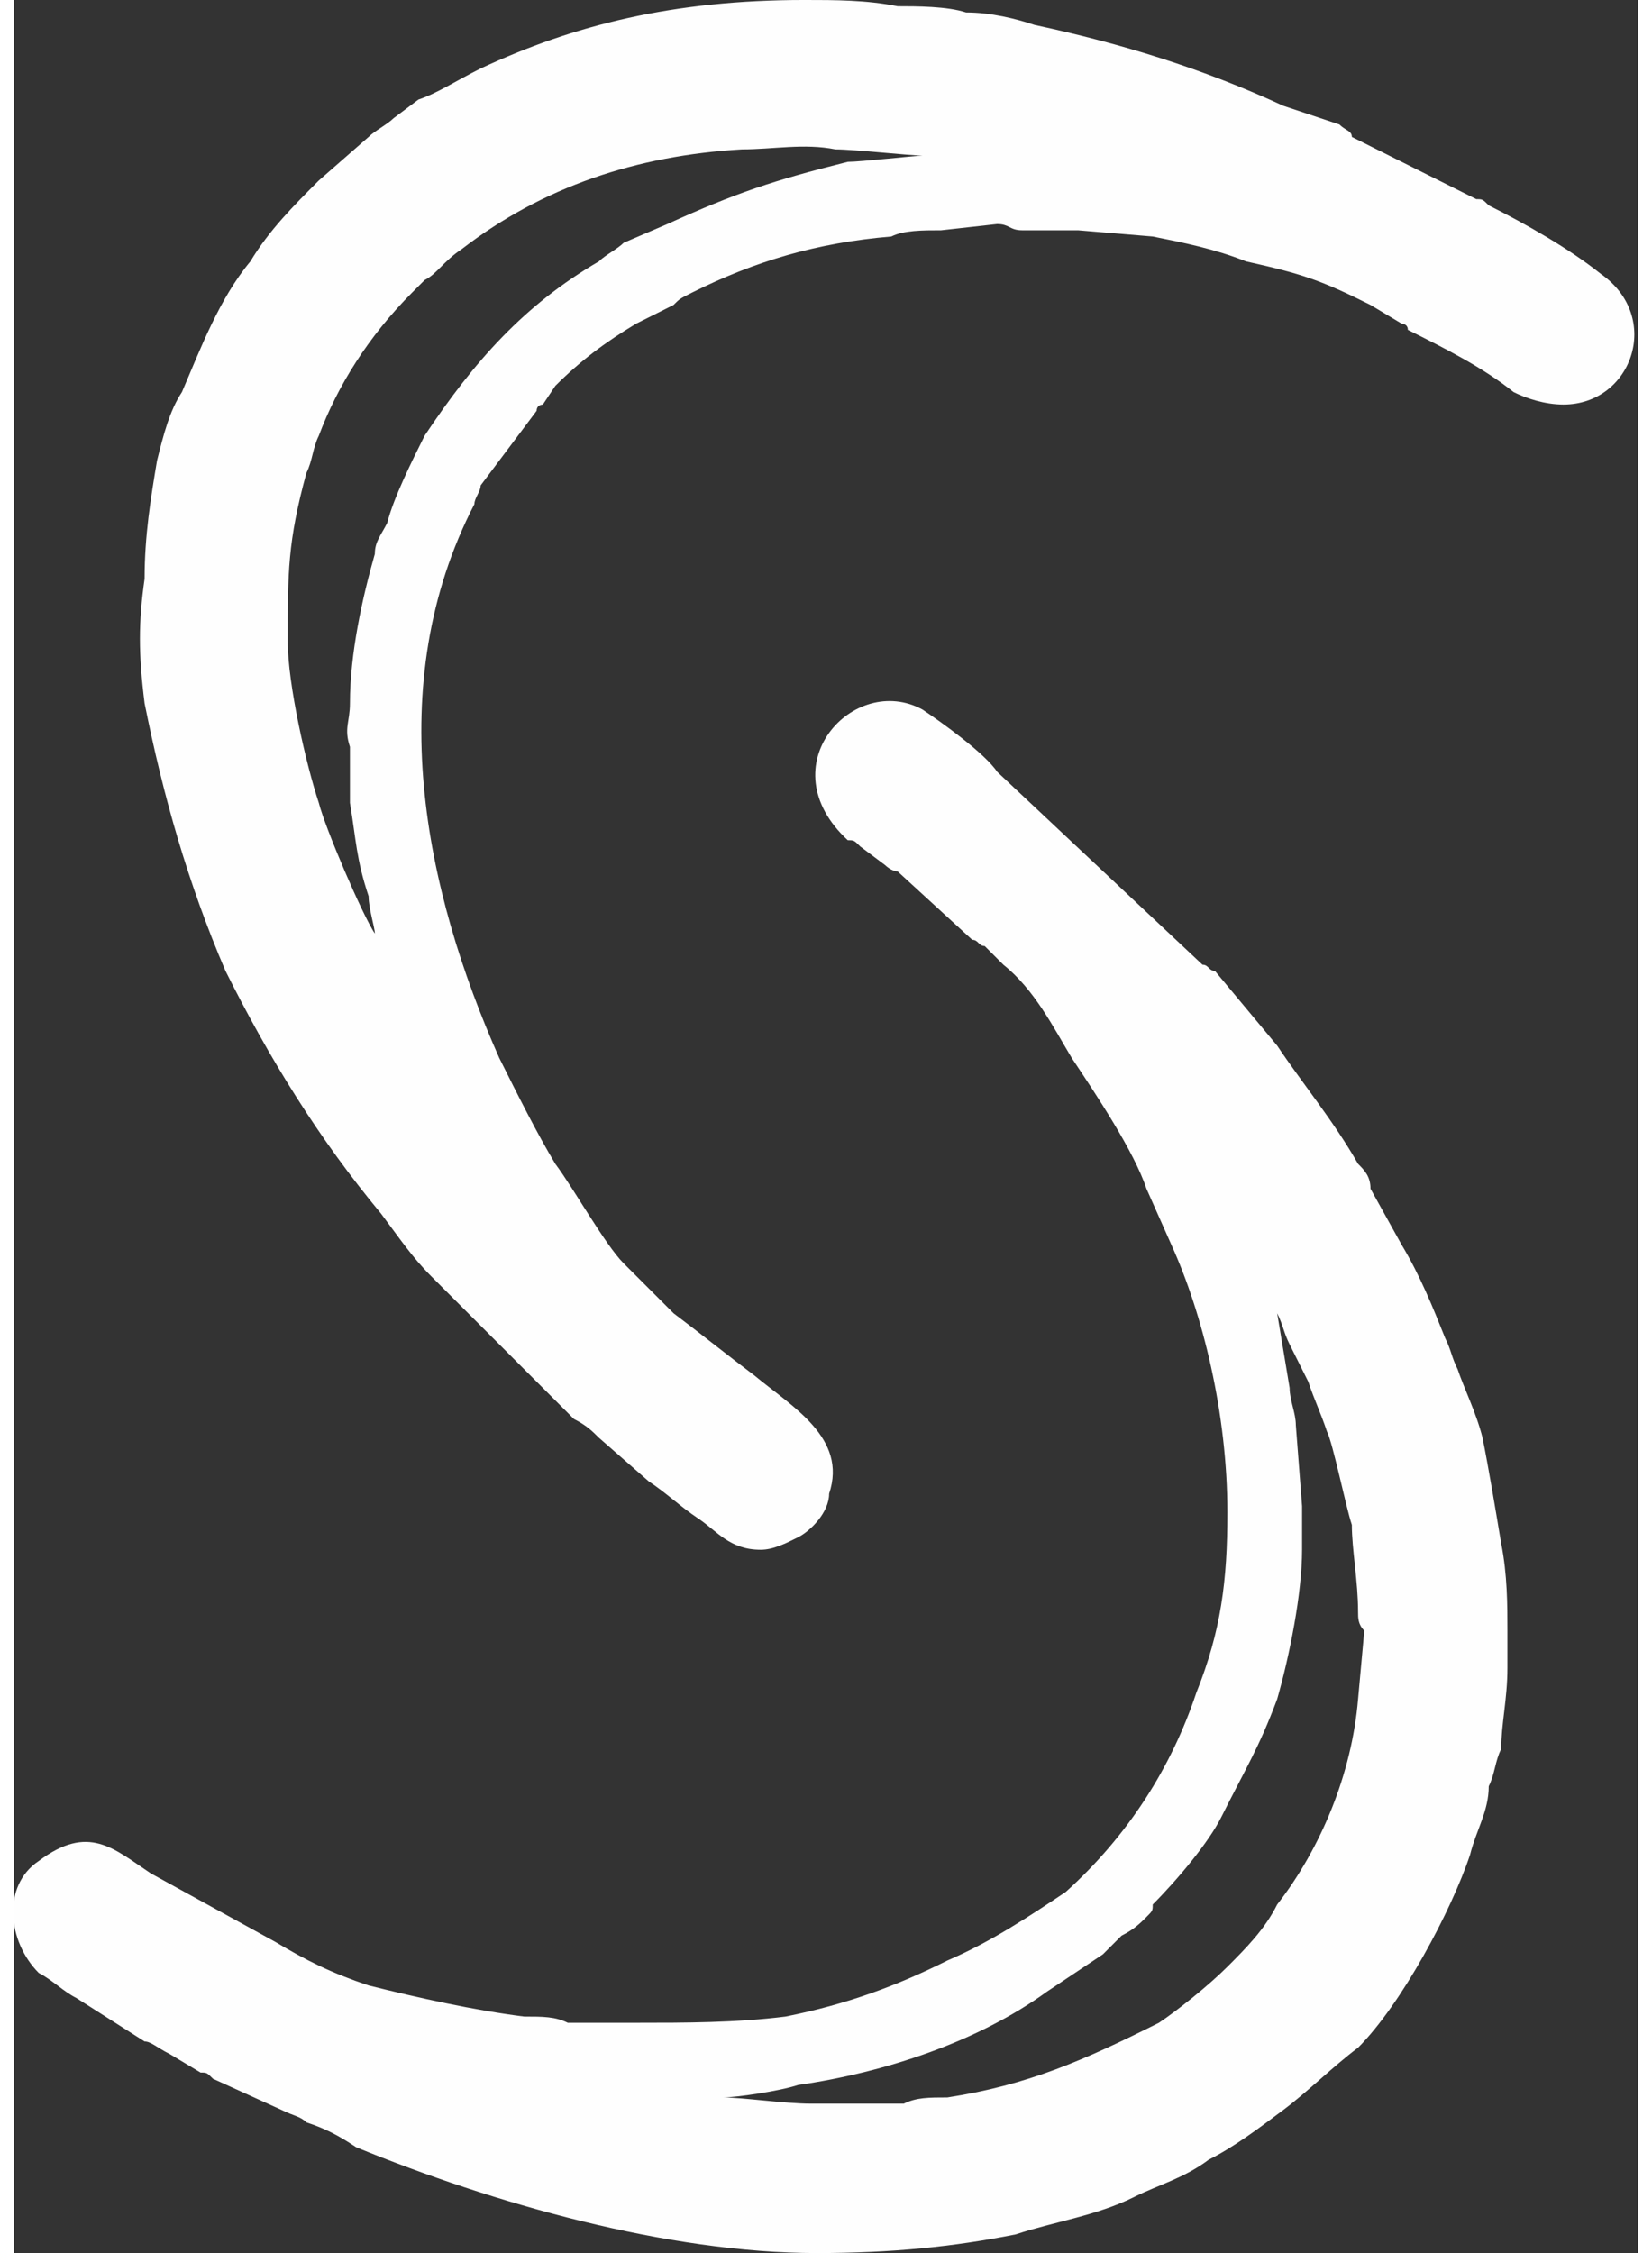 <?xml version="1.0" encoding="UTF-8"?>
<!DOCTYPE svg PUBLIC "-//W3C//DTD SVG 1.1//EN" "http://www.w3.org/Graphics/SVG/1.1/DTD/svg11.dtd">
<!-- Creator: CorelDRAW -->
<svg xmlns="http://www.w3.org/2000/svg" xml:space="preserve" width="22px" height="30px" version="1.1" style="shape-rendering:geometricPrecision; text-rendering:geometricPrecision; image-rendering:optimizeQuality; fill-rule:evenodd; clip-rule:evenodd"
viewBox="0 0 2.61 3.62"
 xmlns:xlink="http://www.w3.org/1999/xlink"
 xmlns:xodm="http://www.corel.com/coreldraw/odm/2003">
 <rect x="0" y="0" width="2.61" height="3.62" fill="#333333" stroke="none"/>
 <defs>
  <style type="text/css">
   <![CDATA[
    .fil0 {fill:#FEFEFE}
   ]]>
  </style>
 </defs>
 <g id="Layer_x0020_1">
  <g id="_2158439350624">
   <path class="fil0" d="M0.58 1.51l0 0c0,0 0,0 0,0zm0 -0.01l0 0.01 0 -0.01zm0 0c-0.02,-0.03 -0.08,-0.17 -0.09,-0.21 -0.02,-0.06 -0.05,-0.19 -0.05,-0.26 0,-0.11 0,-0.16 0.03,-0.27 0.01,-0.02 0.01,-0.04 0.02,-0.06 0.03,-0.08 0.08,-0.16 0.15,-0.23 0.01,-0.01 0.01,-0.01 0.02,-0.02 0.02,-0.01 0.03,-0.03 0.06,-0.05 0.13,-0.1 0.28,-0.15 0.45,-0.16 0.05,0 0.1,-0.01 0.15,0 0.03,0 0.12,0.01 0.14,0.01 -0.01,0 -0.1,0.01 -0.12,0.01 -0.12,0.03 -0.18,0.05 -0.29,0.1l-0.07 0.03c-0.01,0.01 -0.03,0.02 -0.04,0.03 -0.12,0.07 -0.2,0.16 -0.28,0.28 -0.02,0.04 -0.05,0.1 -0.06,0.14 -0.01,0.02 -0.02,0.03 -0.02,0.05 -0.02,0.07 -0.04,0.16 -0.04,0.24 0,0.03 -0.01,0.04 0,0.07 0,0.01 0,0.07 0,0.09 0.01,0.06 0.01,0.09 0.03,0.15 0,0.02 0.01,0.05 0.01,0.06zm0.62 0.99c0.02,0 0.04,-0.01 0.06,-0.02 0.02,-0.01 0.05,-0.04 0.05,-0.07 0.03,-0.09 -0.06,-0.14 -0.12,-0.19 -0.04,-0.03 -0.09,-0.07 -0.13,-0.1l-0.05 -0.05c-0.01,-0.01 -0.02,-0.02 -0.03,-0.03 -0.03,-0.03 -0.08,-0.12 -0.11,-0.16 -0.03,-0.05 -0.06,-0.11 -0.09,-0.17 -0.12,-0.27 -0.19,-0.6 -0.04,-0.89 0,-0.01 0.01,-0.02 0.01,-0.03 0.03,-0.04 0.06,-0.08 0.09,-0.12 0,-0.01 0.01,-0.01 0.01,-0.01l0.02 -0.03c0.04,-0.04 0.08,-0.07 0.13,-0.1 0.02,-0.01 0.04,-0.02 0.06,-0.03 0.01,-0.01 0.01,-0.01 0.03,-0.02 0.1,-0.05 0.2,-0.08 0.32,-0.09 0.02,-0.01 0.05,-0.01 0.08,-0.01l0.09 -0.01c0.02,0 0.02,0.01 0.04,0.01 0.03,0 0.06,0 0.09,0l0.12 0.01c0.05,0.01 0.1,0.02 0.15,0.04 0.09,0.02 0.12,0.03 0.2,0.07l0.05 0.03c0,0 0.01,0 0.01,0.01 0.06,0.03 0.12,0.06 0.17,0.1 0.02,0.01 0.05,0.02 0.08,0.02 0.11,0 0.16,-0.14 0.06,-0.21 -0.05,-0.04 -0.12,-0.08 -0.18,-0.11 -0.01,-0.01 -0.01,-0.01 -0.02,-0.01l-0.2 -0.1c0,-0.01 -0.01,-0.01 -0.02,-0.02l-0.09 -0.03c-0.13,-0.06 -0.26,-0.1 -0.4,-0.13 -0.03,-0.01 -0.07,-0.02 -0.11,-0.02 -0.03,-0.01 -0.08,-0.01 -0.11,-0.01 -0.05,-0.01 -0.1,-0.01 -0.15,-0.01 -0.21,0 -0.37,0.04 -0.52,0.11 -0.04,0.02 -0.07,0.04 -0.1,0.05l-0.04 0.03c-0.01,0.01 -0.03,0.02 -0.04,0.03l-0.08 0.07c-0.04,0.04 -0.08,0.08 -0.11,0.13 -0.05,0.06 -0.08,0.14 -0.11,0.21 -0.02,0.03 -0.03,0.07 -0.04,0.11 -0.01,0.06 -0.02,0.12 -0.02,0.19 -0.01,0.07 -0.01,0.12 0,0.2 0.03,0.15 0.07,0.29 0.13,0.43 0.07,0.14 0.15,0.27 0.25,0.39 0.03,0.04 0.05,0.07 0.08,0.1 0.01,0.01 0.01,0.01 0.02,0.02l0.21 0.21c0.02,0.01 0.03,0.02 0.04,0.03l0.08 0.07c0.03,0.02 0.05,0.04 0.08,0.06 0.03,0.02 0.05,0.05 0.1,0.05z"/>
   <path class="fil0" d="M2.03 2.11c0.01,0.02 0.01,0.03 0.02,0.05 0.01,0.02 0.02,0.04 0.03,0.06 0.01,0.03 0.02,0.05 0.03,0.08 0.01,0.02 0.03,0.12 0.04,0.15 0,0.04 0.01,0.09 0.01,0.14 0,0.01 0,0.02 0.01,0.03l-0.01 0.11c-0.01,0.12 -0.06,0.24 -0.13,0.33 -0.02,0.04 -0.05,0.07 -0.08,0.1 -0.03,0.03 -0.08,0.07 -0.11,0.09 -0.12,0.06 -0.21,0.1 -0.34,0.12 -0.03,0 -0.05,0 -0.07,0.01 -0.01,0 -0.02,0 -0.04,0 -0.01,0 -0.02,0 -0.03,0 -0.03,0 -0.05,0 -0.08,0 -0.04,0 -0.11,-0.01 -0.14,-0.01l0 0c0.02,0 0.09,-0.01 0.12,-0.02 0.14,-0.02 0.29,-0.07 0.4,-0.15 0.03,-0.02 0.06,-0.04 0.09,-0.06 0.01,-0.01 0.02,-0.02 0.03,-0.03 0.02,-0.01 0.03,-0.02 0.04,-0.03 0.01,-0.01 0.01,-0.01 0.01,-0.02 0.04,-0.04 0.09,-0.1 0.11,-0.14 0.04,-0.08 0.06,-0.11 0.09,-0.19 0.02,-0.07 0.04,-0.17 0.04,-0.24 0,-0.02 0,-0.04 0,-0.07l-0.01 -0.13c0,-0.02 -0.01,-0.04 -0.01,-0.06l-0.02 -0.12zm0 0l-0.01 0 0.01 0zm-0.08 0.32c0,0.11 -0.01,0.19 -0.05,0.29 -0.04,0.12 -0.11,0.23 -0.21,0.32 -0.06,0.04 -0.12,0.08 -0.19,0.11 -0.08,0.04 -0.16,0.07 -0.26,0.09 -0.08,0.01 -0.16,0.01 -0.24,0.01l-0.11 0c-0.02,-0.01 -0.04,-0.01 -0.07,-0.01 -0.08,-0.01 -0.17,-0.03 -0.25,-0.05 -0.06,-0.02 -0.1,-0.04 -0.15,-0.07l-0.2 -0.11c-0.06,-0.04 -0.1,-0.08 -0.18,-0.02 -0.06,0.04 -0.05,0.13 0,0.18 0.02,0.01 0.04,0.03 0.06,0.04l0.11 0.07c0.01,0 0.02,0.01 0.04,0.02l0.05 0.03c0.01,0 0.01,0 0.02,0.01l0.11 0.05c0.02,0.01 0.03,0.01 0.04,0.02 0.03,0.01 0.05,0.02 0.08,0.04 0.22,0.09 0.5,0.17 0.74,0.17 0.12,0 0.22,-0.01 0.32,-0.03 0.06,-0.02 0.13,-0.03 0.19,-0.06 0.04,-0.02 0.08,-0.03 0.12,-0.06 0.04,-0.02 0.08,-0.05 0.12,-0.08 0.04,-0.03 0.08,-0.07 0.12,-0.1 0.07,-0.07 0.15,-0.22 0.18,-0.31 0.01,-0.04 0.03,-0.07 0.03,-0.11 0.01,-0.02 0.01,-0.04 0.02,-0.06 0,-0.04 0.01,-0.08 0.01,-0.13 0,-0.02 0,-0.04 0,-0.06 0,-0.04 0,-0.09 -0.01,-0.14 -0.01,-0.06 -0.02,-0.12 -0.03,-0.17 -0.01,-0.04 -0.03,-0.08 -0.04,-0.11 -0.01,-0.02 -0.01,-0.03 -0.02,-0.05 -0.02,-0.05 -0.04,-0.1 -0.07,-0.15l-0.05 -0.09c0,-0.02 -0.01,-0.03 -0.02,-0.04 -0.04,-0.07 -0.09,-0.13 -0.13,-0.19l-0.1 -0.12c-0.01,0 -0.01,-0.01 -0.02,-0.01l-0.33 -0.31c-0.02,-0.03 -0.09,-0.08 -0.12,-0.1 -0.11,-0.06 -0.25,0.09 -0.12,0.21 0.01,0 0.01,0 0.02,0.01l0.04 0.03c0,0 0.01,0.01 0.02,0.01l0.12 0.11c0.01,0 0.01,0.01 0.02,0.01 0.01,0.01 0.02,0.02 0.03,0.03 0.05,0.04 0.08,0.1 0.11,0.15 0.04,0.06 0.1,0.15 0.12,0.21l0.04 0.09c0.05,0.11 0.09,0.27 0.09,0.43z"/>
  </g>
 </g>
</svg>
